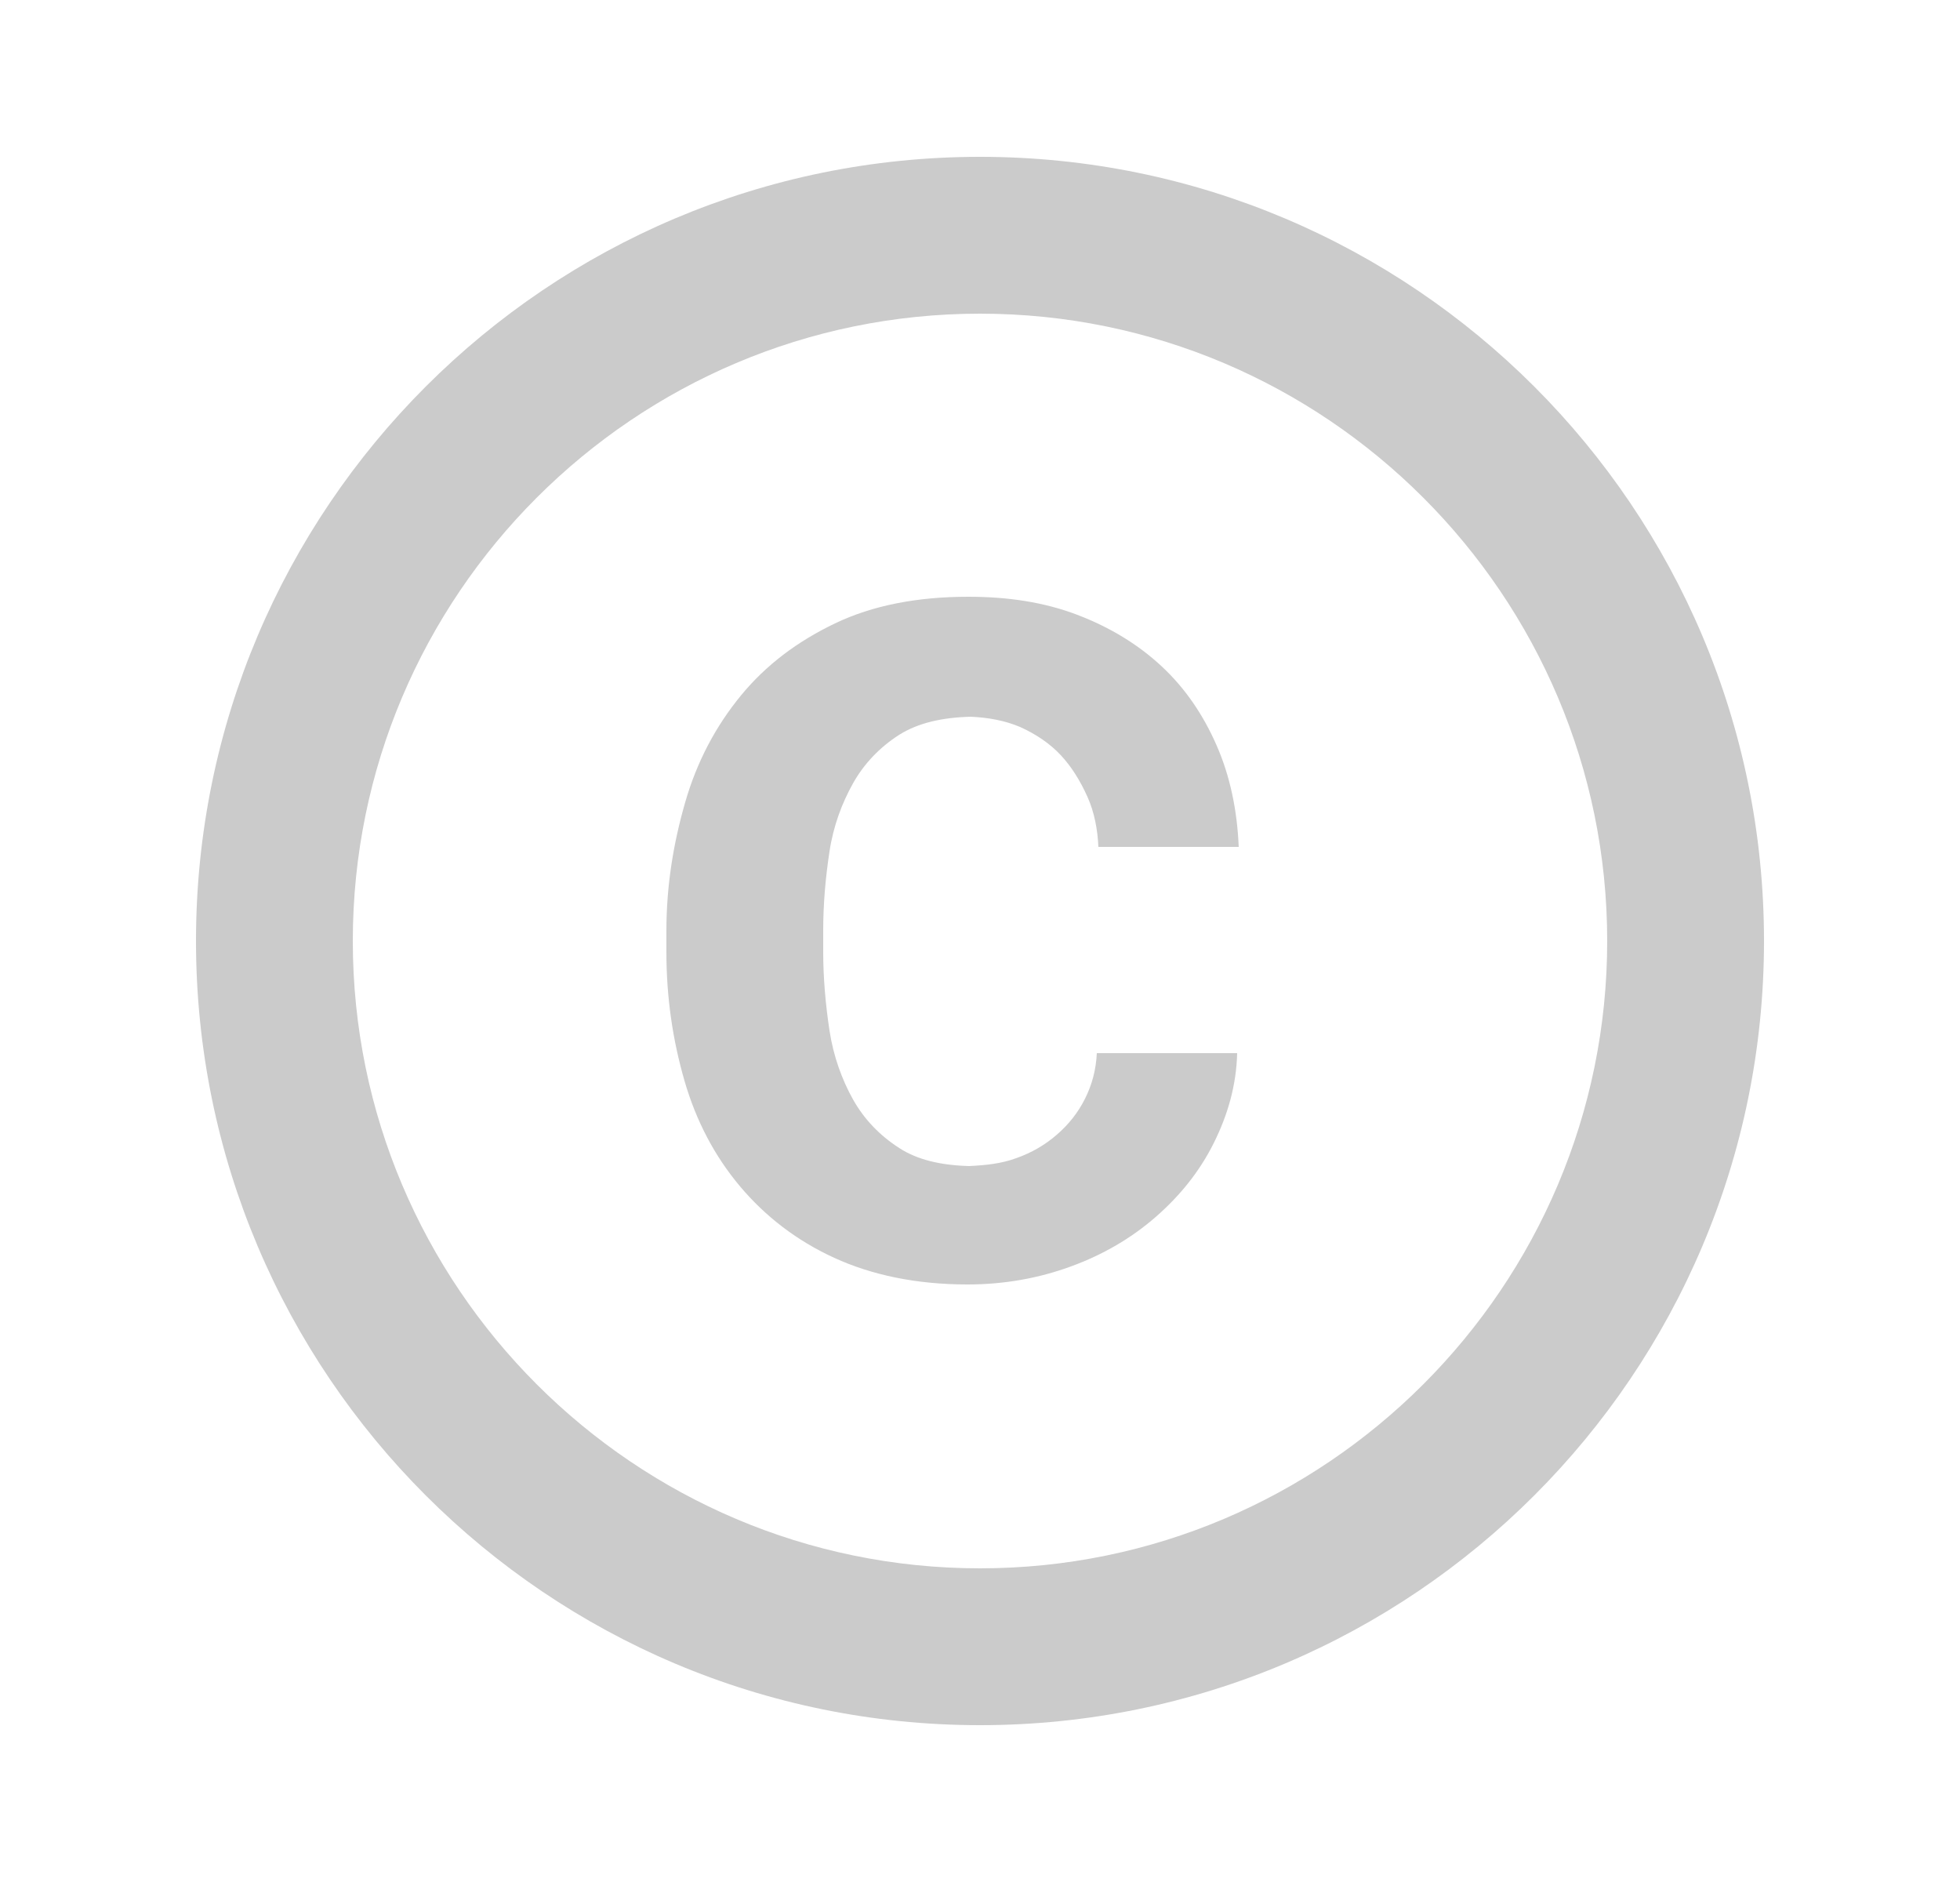 <svg width="25" height="24" viewBox="0 0 25 24" fill="none" xmlns="http://www.w3.org/2000/svg">
<path d="M10.58 10.86C10.63 10.53 10.74 10.24 10.88 9.99C11.02 9.74 11.22 9.53 11.47 9.37C11.71 9.22 12.01 9.15 12.38 9.14C12.61 9.15 12.82 9.19 13.01 9.27C13.21 9.36 13.39 9.48 13.53 9.63C13.67 9.78 13.78 9.96 13.87 10.16C13.96 10.36 14 10.58 14.01 10.8H15.8C15.78 10.33 15.69 9.9 15.52 9.51C15.35 9.12 15.12 8.78 14.82 8.5C14.52 8.22 14.16 8 13.74 7.84C13.32 7.68 12.86 7.61 12.35 7.61C11.7 7.61 11.13 7.72 10.65 7.95C10.17 8.18 9.77 8.48 9.45 8.87C9.13 9.26 8.89 9.71 8.74 10.23C8.59 10.75 8.5 11.29 8.5 11.87V12.14C8.5 12.72 8.58 13.26 8.73 13.78C8.88 14.3 9.12 14.75 9.44 15.13C9.76 15.51 10.16 15.82 10.64 16.04C11.12 16.26 11.69 16.38 12.34 16.38C12.81 16.38 13.25 16.3 13.66 16.15C14.07 16 14.43 15.79 14.74 15.52C15.05 15.25 15.3 14.94 15.48 14.58C15.66 14.22 15.77 13.84 15.78 13.43H13.99C13.98 13.64 13.93 13.83 13.84 14.01C13.75 14.19 13.63 14.34 13.48 14.47C13.33 14.6 13.16 14.7 12.96 14.77C12.77 14.84 12.57 14.86 12.36 14.87C12 14.86 11.7 14.79 11.47 14.64C11.22 14.48 11.02 14.27 10.88 14.02C10.74 13.77 10.63 13.47 10.58 13.14C10.53 12.81 10.5 12.47 10.5 12.14V11.87C10.5 11.52 10.53 11.19 10.58 10.86ZM12.5 2C6.98 2 2.5 6.48 2.5 12C2.5 17.52 6.98 22 12.5 22C18.02 22 22.5 17.52 22.5 12C22.5 6.48 18.02 2 12.5 2ZM12.5 20C8.09 20 4.5 16.41 4.5 12C4.5 7.59 8.09 4 12.5 4C16.91 4 20.5 7.59 20.5 12C20.5 16.41 16.91 20 12.5 20Z" fill="#CBCBCB"/>
</svg>
